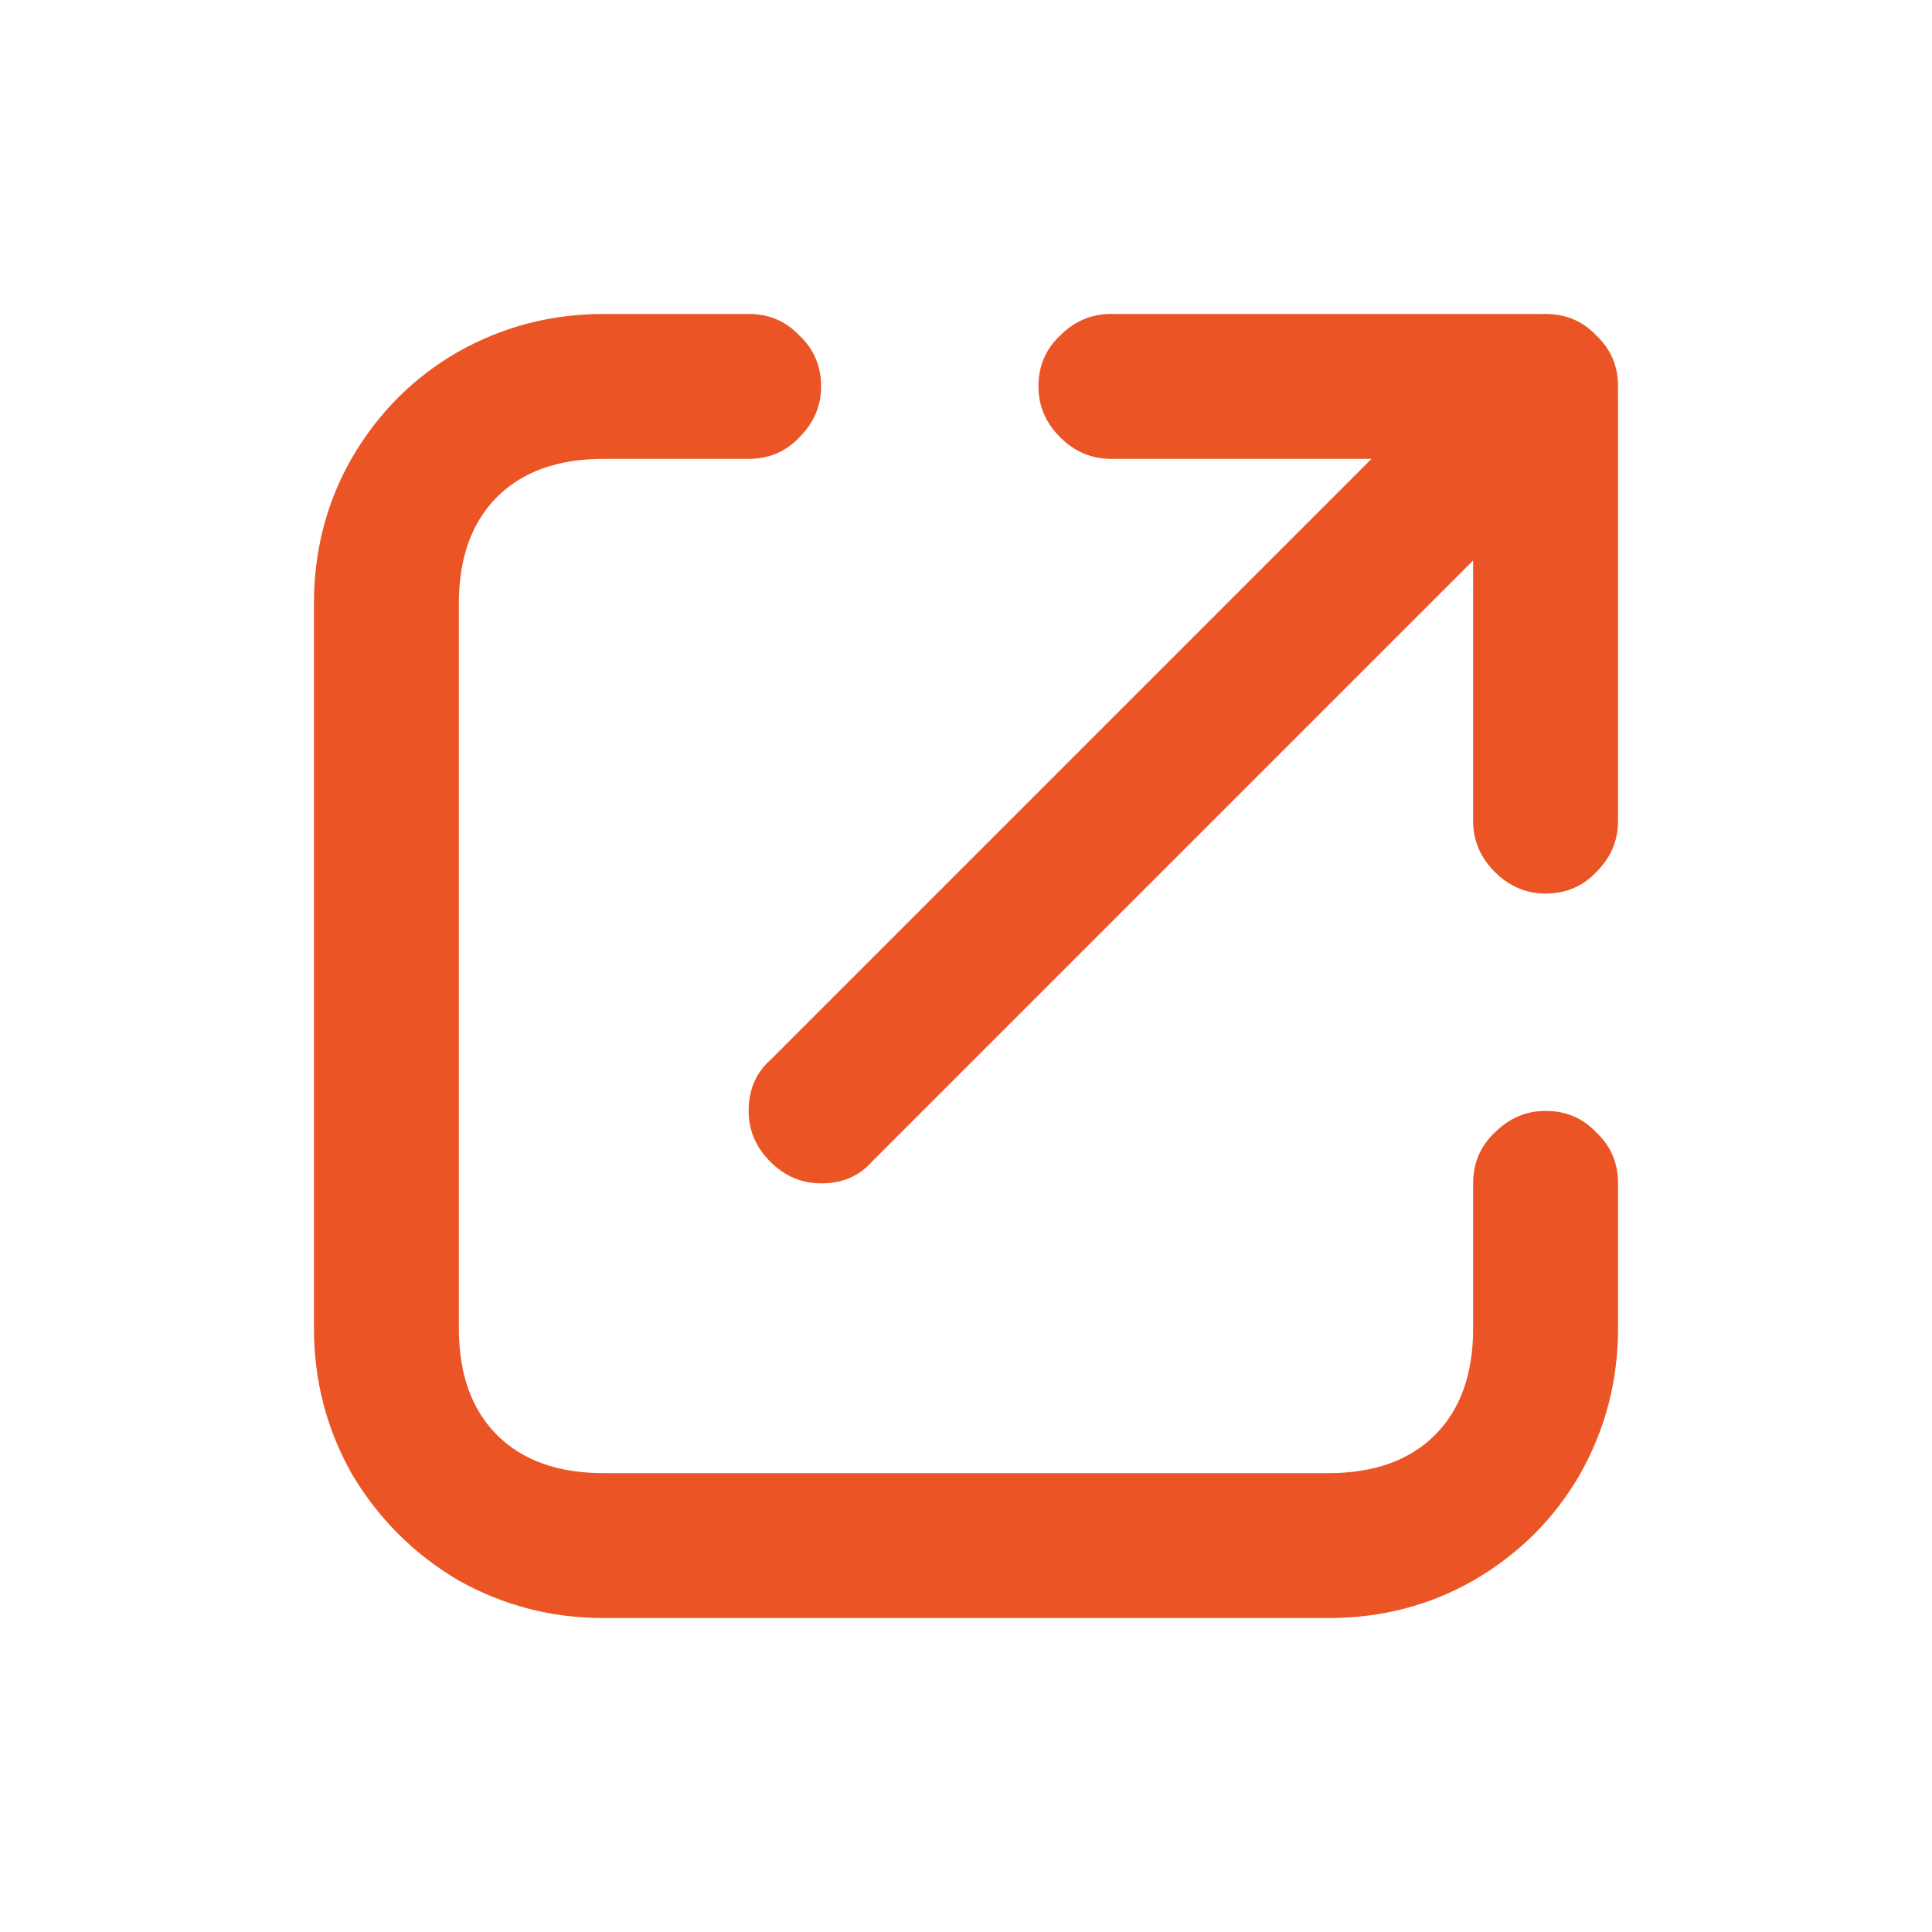 <svg width="20" height="20" viewBox="0 0 20 20" fill="none" xmlns="http://www.w3.org/2000/svg">
<path d="M15.25 12.25C15.25 12.04 15.325 11.864 15.474 11.724C15.623 11.575 15.798 11.5 16 11.5C16.21 11.5 16.386 11.575 16.526 11.724C16.675 11.864 16.75 12.04 16.75 12.25V13.75C16.75 14.294 16.618 14.798 16.355 15.263C16.092 15.719 15.728 16.083 15.263 16.355C14.807 16.618 14.303 16.75 13.75 16.75H6.25C5.706 16.75 5.202 16.618 4.737 16.355C4.281 16.083 3.917 15.719 3.645 15.263C3.382 14.798 3.25 14.294 3.25 13.75V6.25C3.25 5.697 3.382 5.193 3.645 4.737C3.917 4.272 4.281 3.908 4.737 3.645C5.202 3.382 5.706 3.25 6.25 3.25H7.75C7.961 3.25 8.136 3.325 8.276 3.474C8.425 3.614 8.5 3.789 8.5 4C8.5 4.202 8.425 4.377 8.276 4.526C8.136 4.675 7.961 4.75 7.75 4.75H6.25C5.776 4.75 5.408 4.882 5.145 5.145C4.882 5.408 4.75 5.776 4.75 6.25V13.75C4.75 14.224 4.882 14.592 5.145 14.855C5.408 15.118 5.776 15.25 6.25 15.25H13.75C14.224 15.25 14.592 15.118 14.855 14.855C15.118 14.592 15.25 14.224 15.25 13.75V12.25ZM9.026 12.026C8.895 12.175 8.719 12.25 8.5 12.25C8.298 12.25 8.123 12.175 7.974 12.026C7.825 11.877 7.75 11.702 7.75 11.5C7.75 11.281 7.825 11.105 7.974 10.974L15.474 3.474C15.614 3.325 15.79 3.25 16 3.25C16.21 3.25 16.386 3.325 16.526 3.474C16.675 3.614 16.75 3.789 16.75 4C16.75 4.211 16.675 4.386 16.526 4.526L9.026 12.026ZM16.75 8.5C16.75 8.702 16.675 8.877 16.526 9.026C16.386 9.175 16.21 9.25 16 9.25C15.798 9.25 15.623 9.175 15.474 9.026C15.325 8.877 15.25 8.702 15.25 8.5V4.105C15.25 4.061 15.311 4.096 15.434 4.211C15.566 4.316 15.684 4.434 15.79 4.566C15.903 4.689 15.939 4.75 15.895 4.75H11.5C11.298 4.75 11.123 4.675 10.974 4.526C10.825 4.377 10.75 4.202 10.75 4C10.75 3.789 10.825 3.614 10.974 3.474C11.123 3.325 11.298 3.25 11.5 3.25H15.895C16.131 3.25 16.333 3.333 16.5 3.5C16.667 3.667 16.75 3.868 16.75 4.105V8.5Z" fill="#EB5424"/>
</svg>
